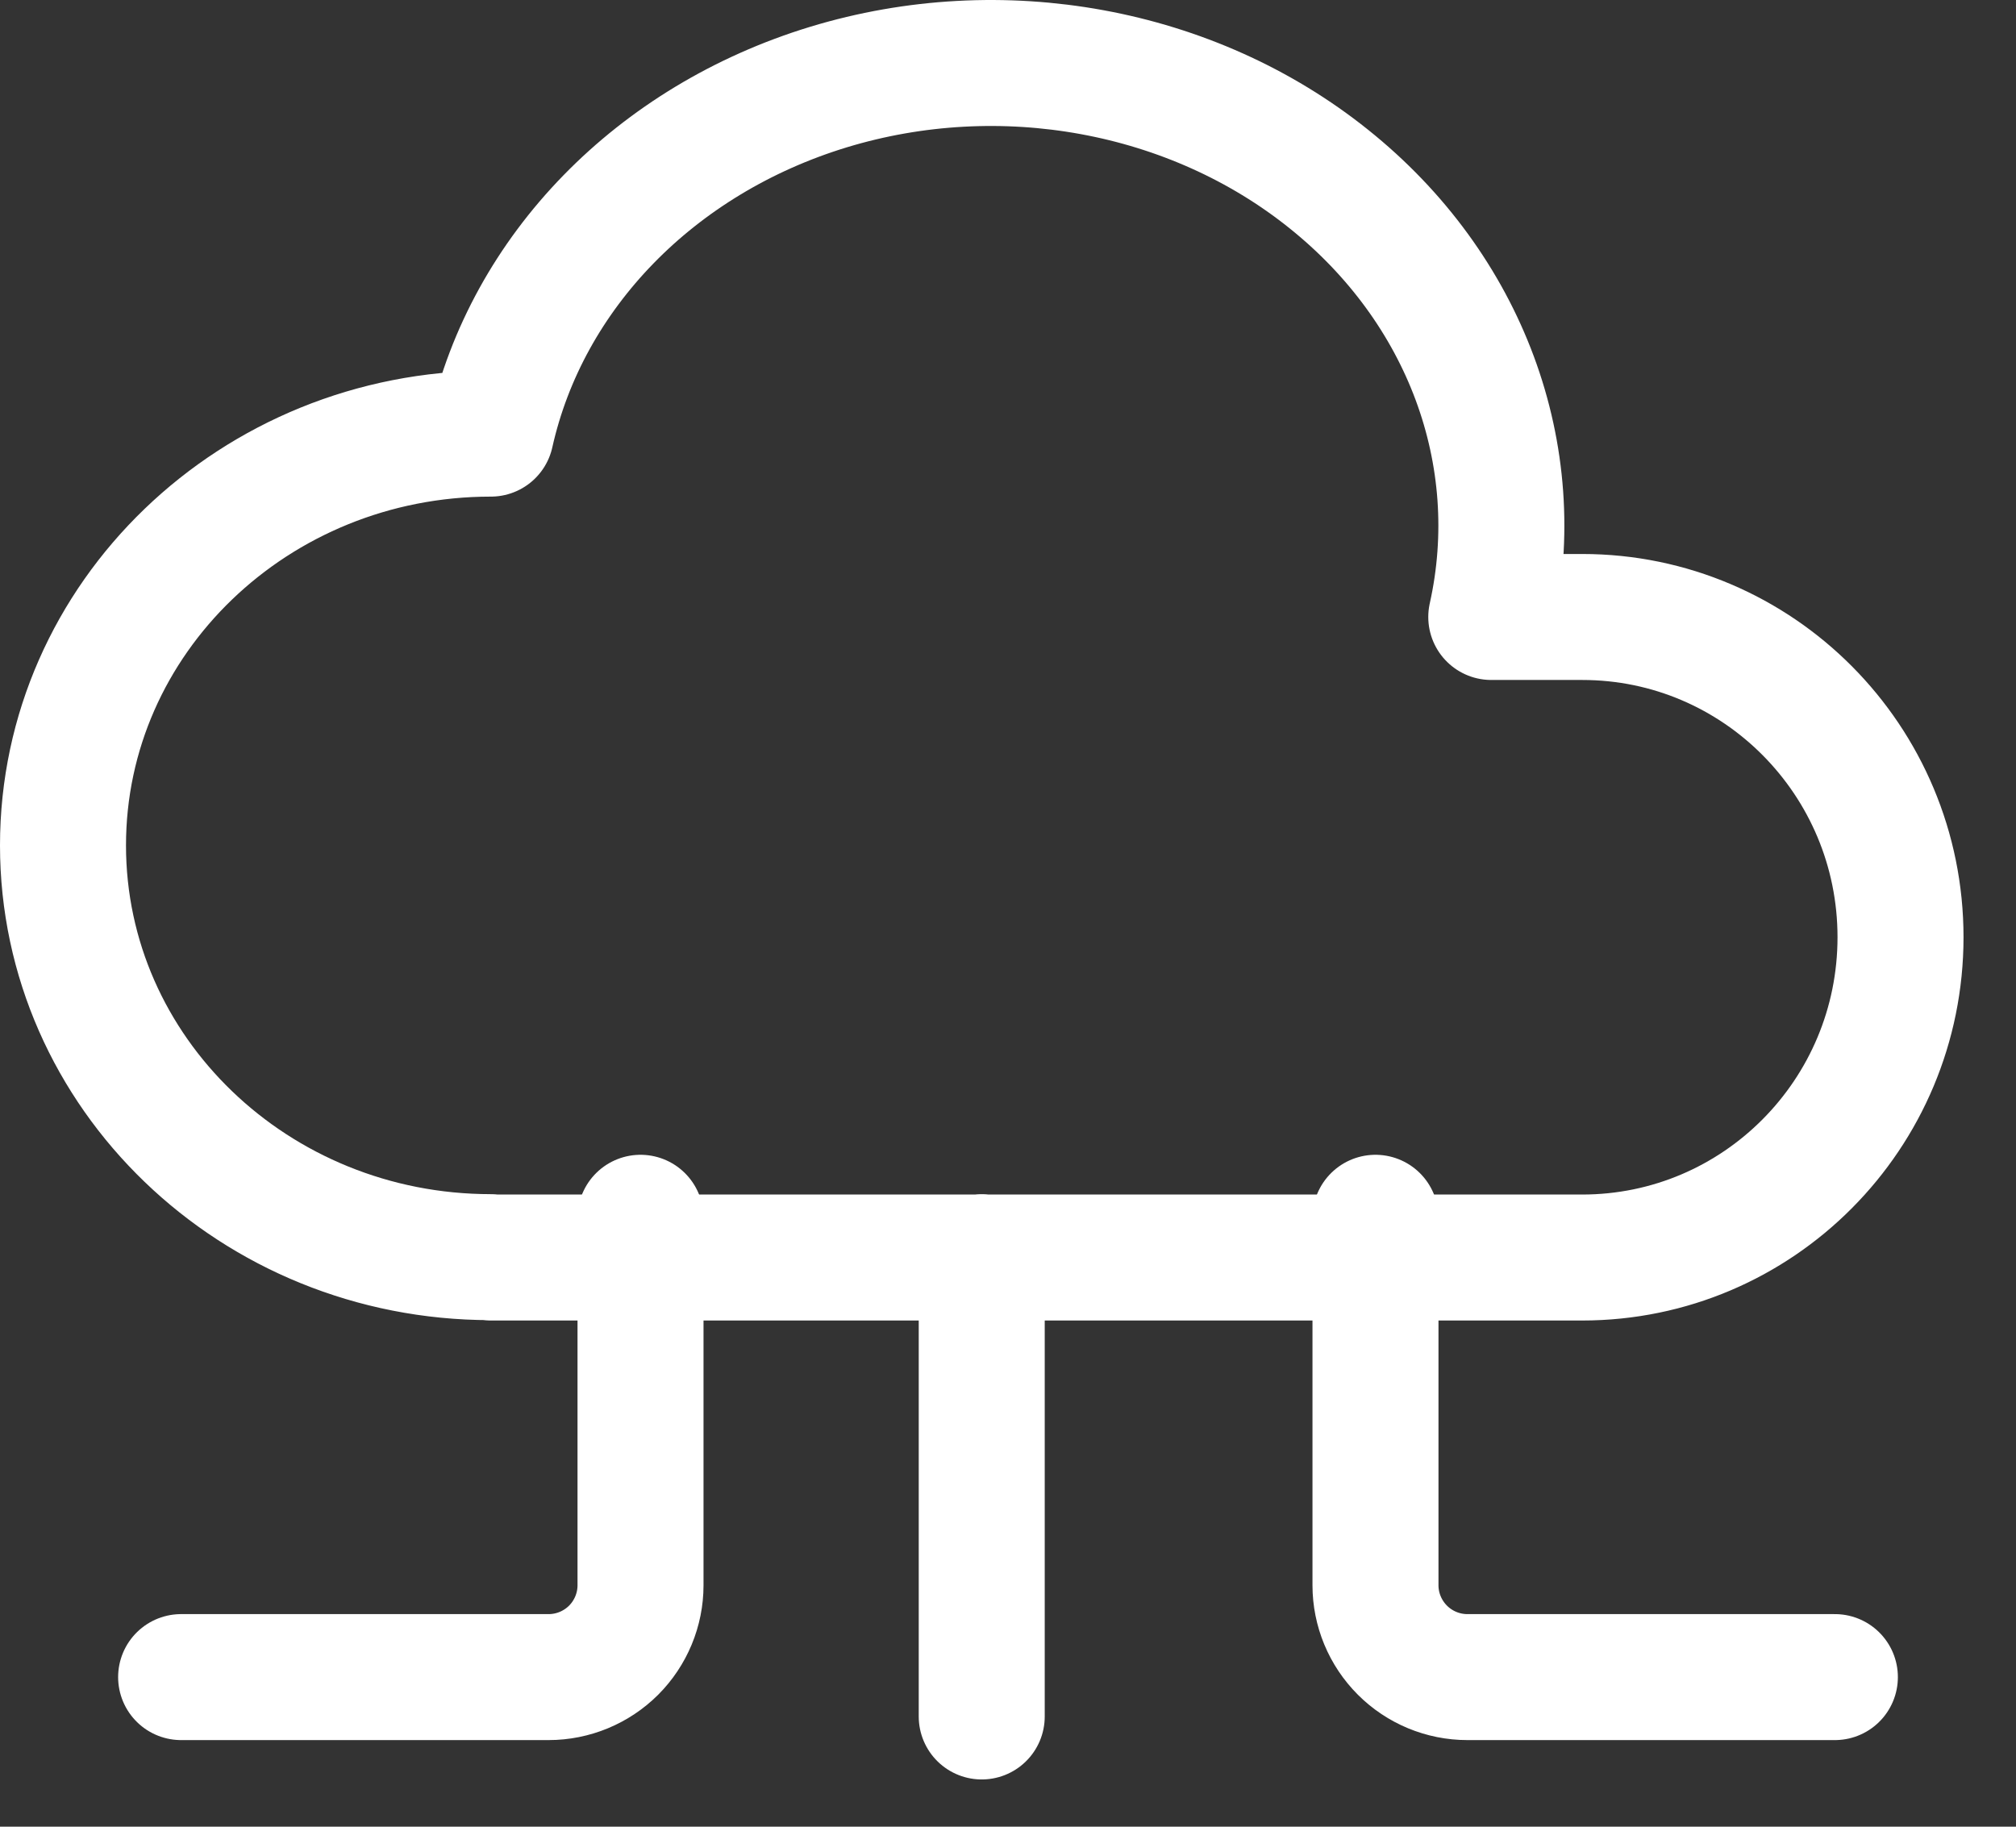 <svg width="32" height="29" viewBox="0 0 32 29" fill="none" xmlns="http://www.w3.org/2000/svg">
<rect x="0" y="0" width="32" height="29" fill="#333333" stroke="none"/>
<path d="M7.791 19.958C4.041 19.958 1 17.031 1 13.421C1 9.81 4.041 6.884 7.791 6.884C8.365 4.315 10.408 2.218 13.151 1.382C15.893 0.548 18.92 1.1 21.09 2.84C23.26 4.576 24.243 7.225 23.671 9.795H25.115C27.905 9.795 30.167 12.07 30.167 14.879C30.167 17.688 27.905 19.964 25.113 19.964H7.791M15.583 19.958V27.25" stroke="white" stroke-width="2" stroke-linecap="round" stroke-linejoin="round"/>
<path d="M21.833 19.333V25.167C21.833 25.553 21.987 25.924 22.261 26.198C22.534 26.471 22.905 26.625 23.292 26.625H29.125M10.167 19.333V25.167C10.167 25.553 10.013 25.924 9.74 26.198C9.466 26.471 9.095 26.625 8.708 26.625H2.875" stroke="white" stroke-width="2" stroke-linecap="round" stroke-linejoin="round"/>
</svg>
